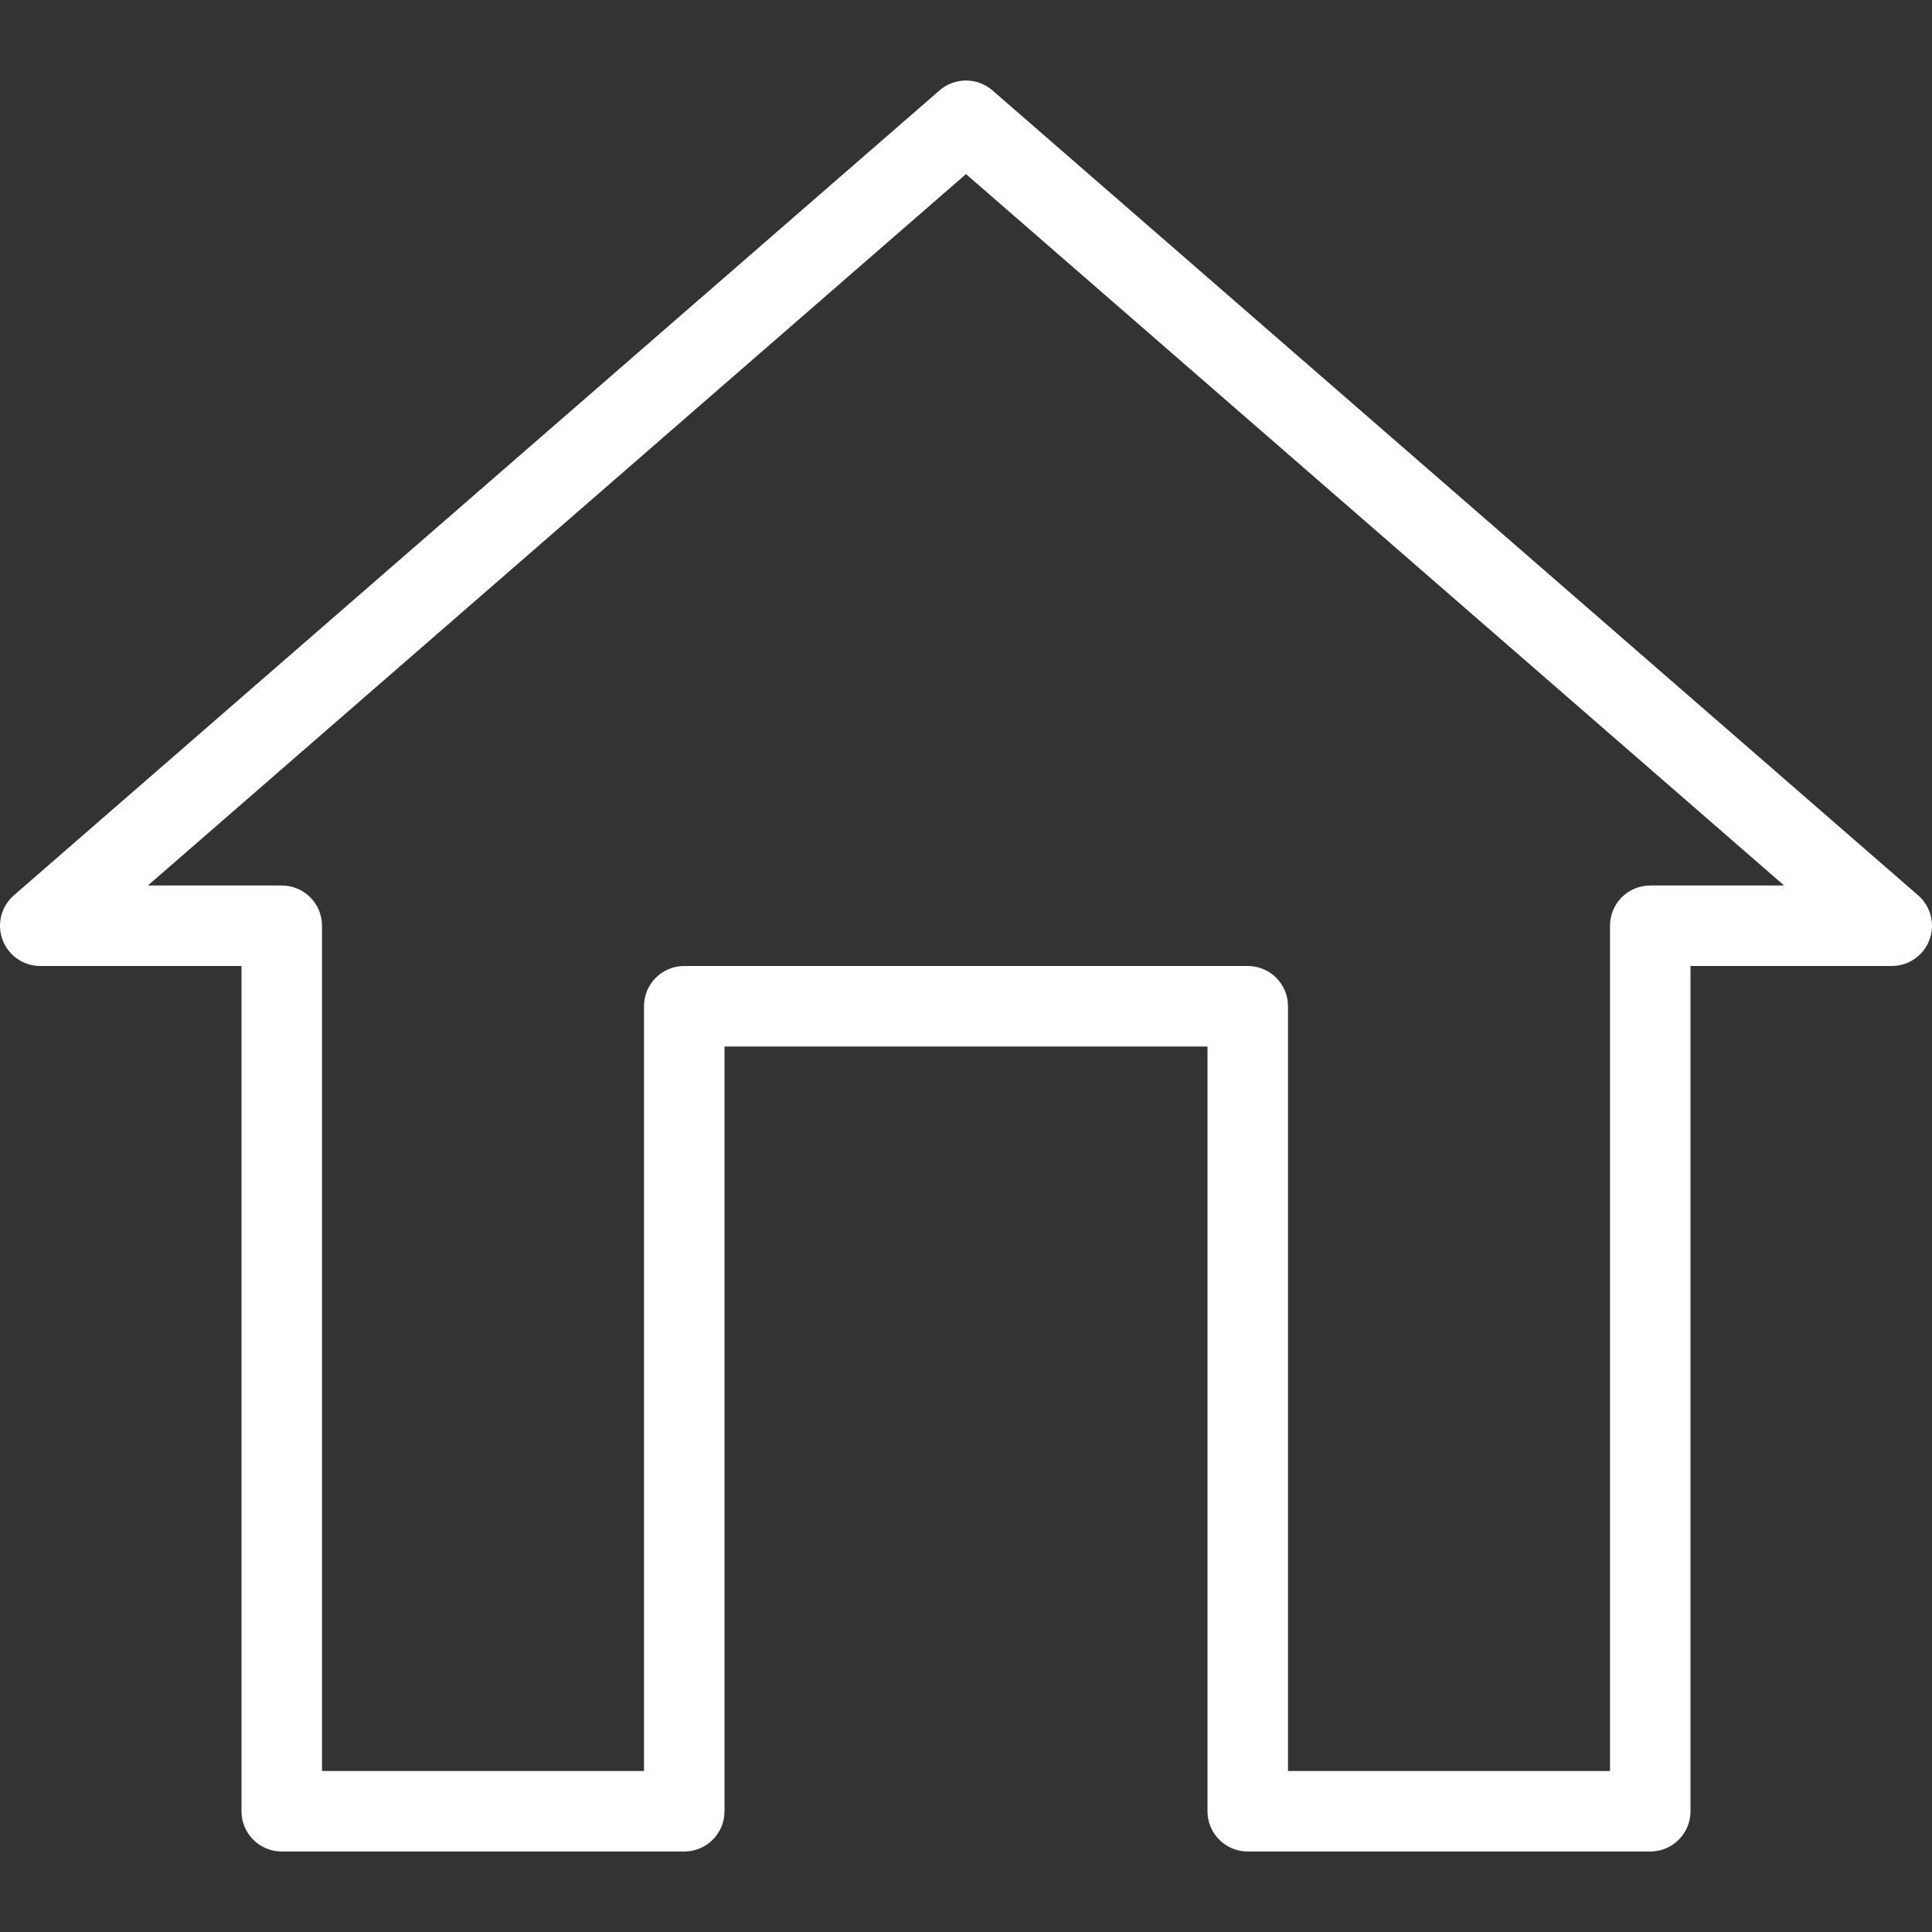 <svg width="48" height="48" viewBox="0 0 48 48" fill="none" xmlns="http://www.w3.org/2000/svg">
  <rect x="0" y="0" width="48" height="48" fill="#333333" stroke="none"/>
  <path
    fill-rule="evenodd"
    clip-rule="evenodd"
    d="M24.656 2.245L47.656 22.245C47.971 22.519 48.083 22.96 47.937 23.35C47.79 23.741 47.417 24 47 24H42V45C42 45.553 41.553 46 41 46H31C30.447 46 30 45.553 30 45V26H18V45C18 45.553 17.553 46 17 46H7C6.447 46 6 45.553 6 45V24H1C0.583 24 0.21 23.741 0.064 23.35C-0.083 22.96 0.029 22.519 0.344 22.245L23.344 2.245C23.721 1.919 24.279 1.919 24.656 2.245ZM40 23C40 22.447 40.447 22 41 22H44.326L24 4.325L3.674 22H7C7.553 22 8 22.447 8 23V44H16V25C16 24.447 16.447 24 17 24H31C31.553 24 32 24.447 32 25V44H40V23Z"
    fill="white"></path>
</svg>
